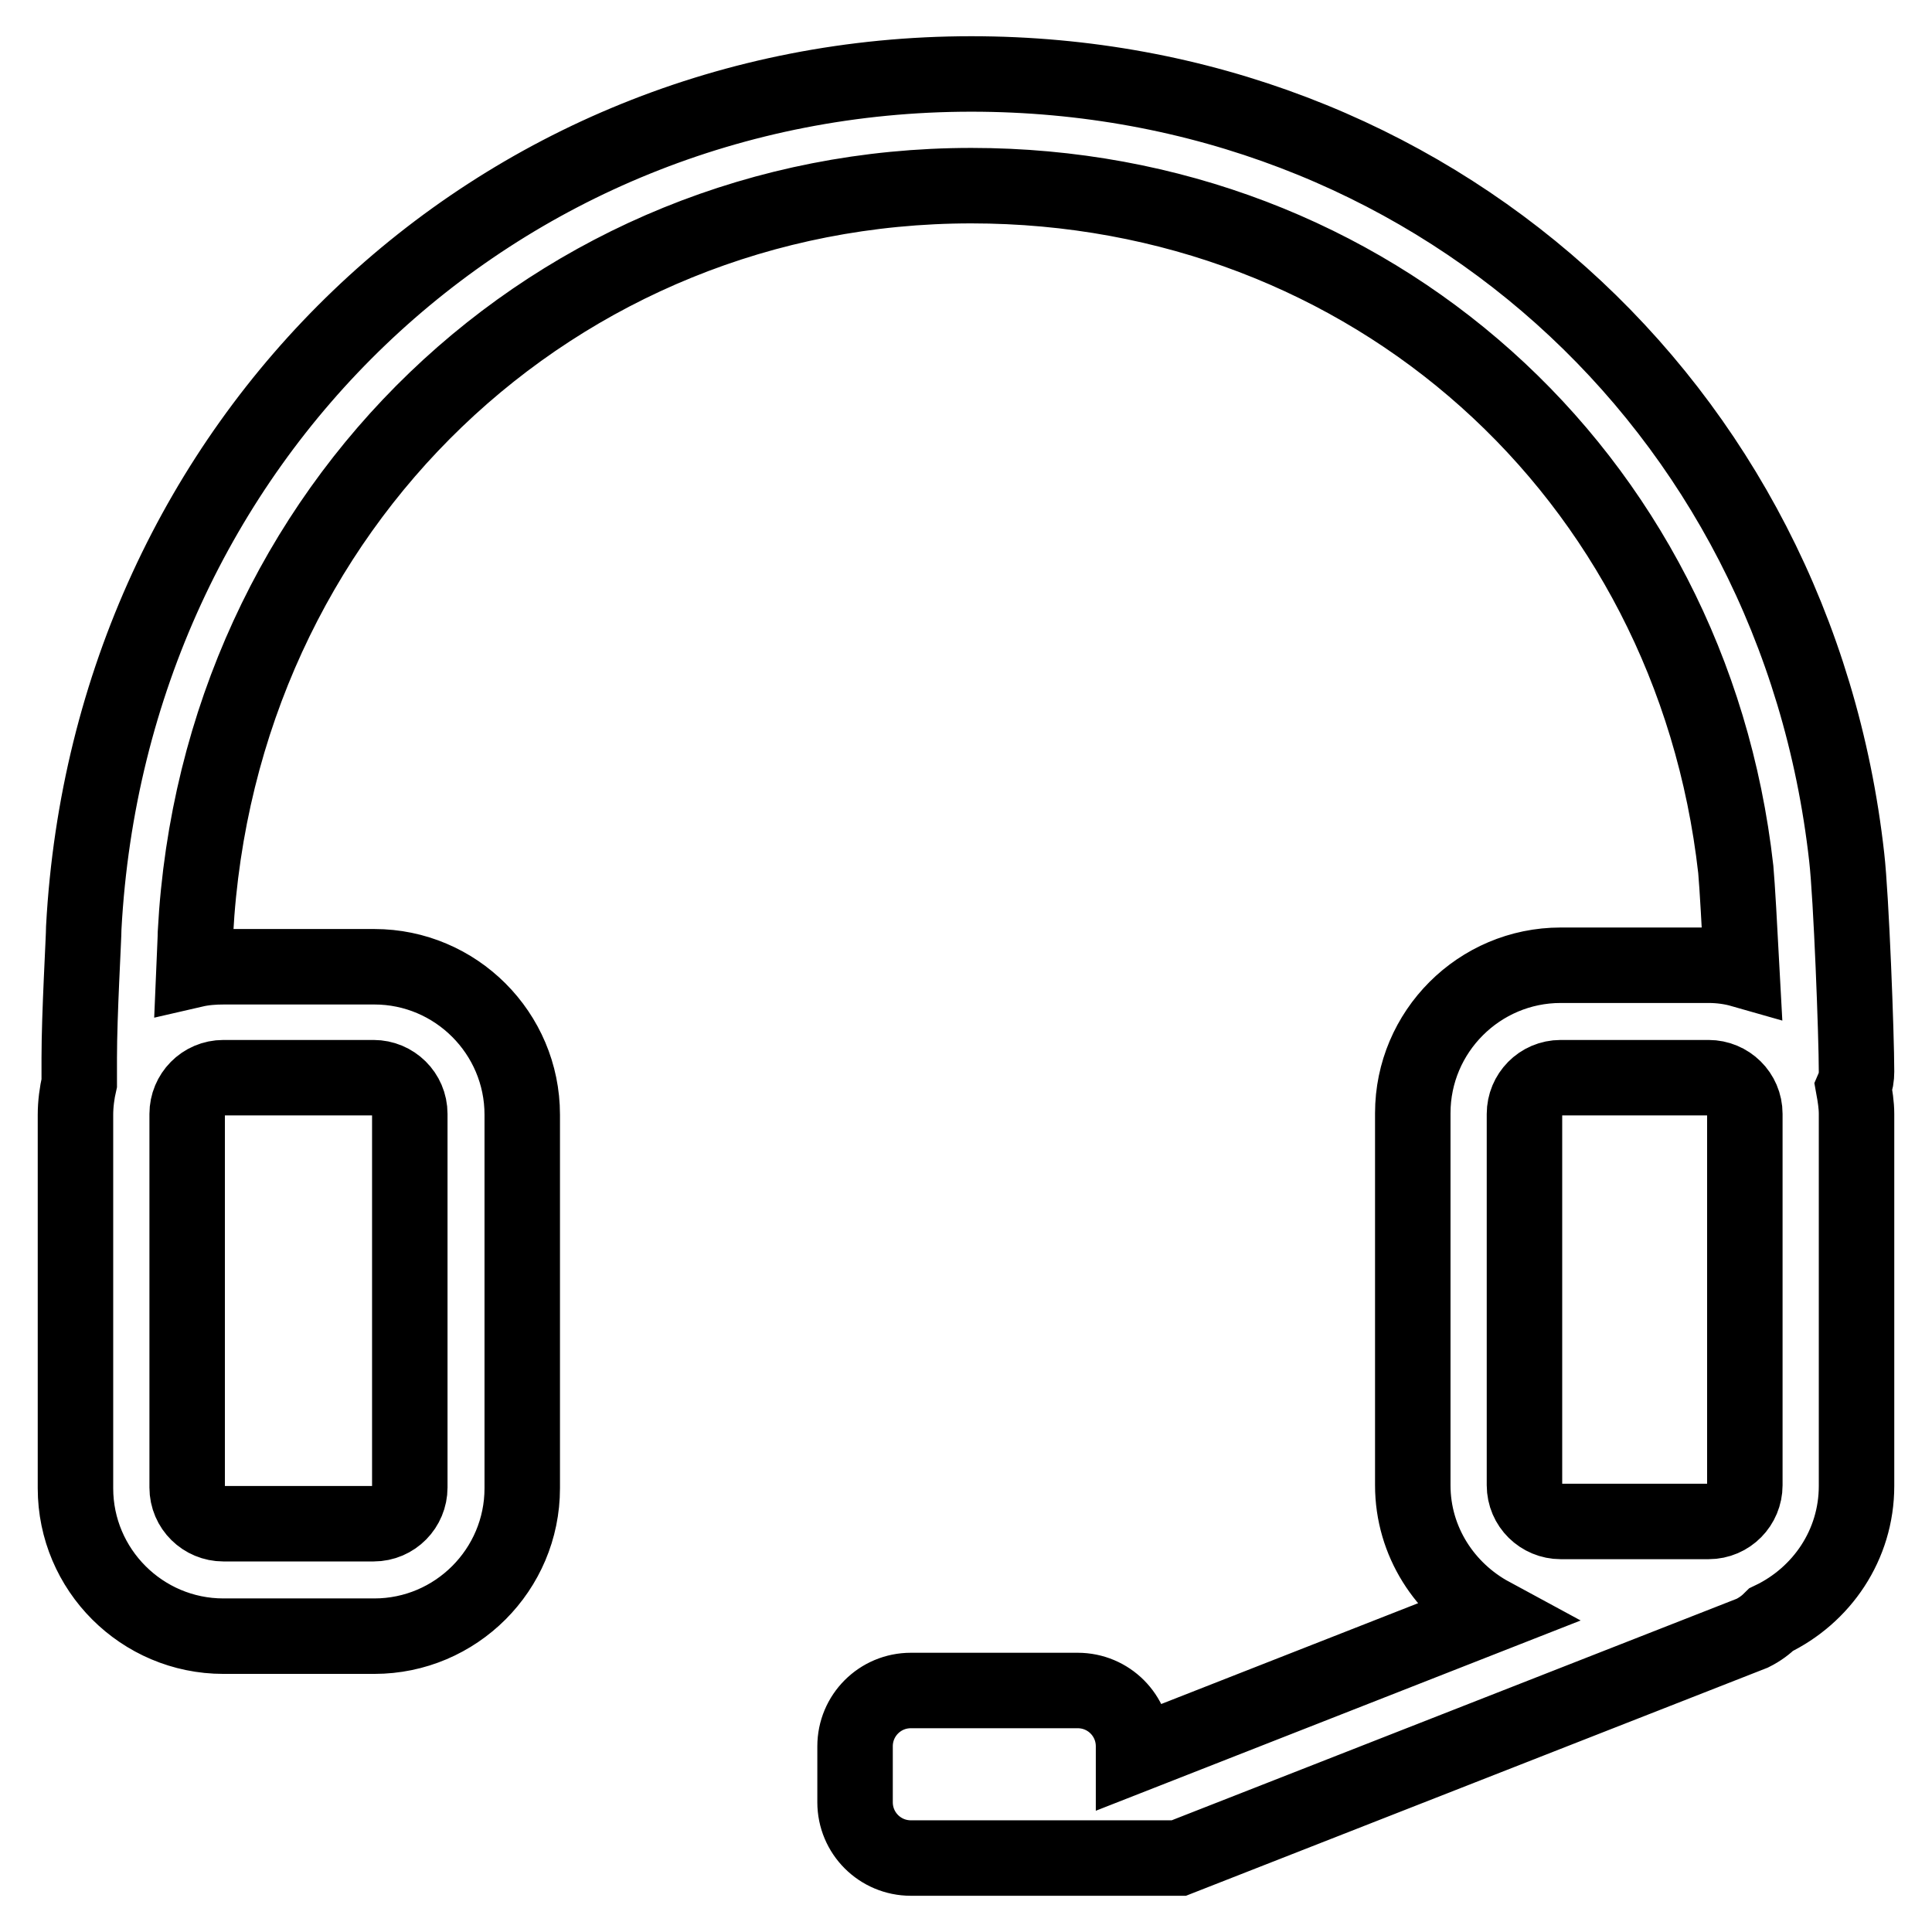 <?xml version="1.0" encoding="utf-8"?>
<!-- Svg Vector Icons : http://www.onlinewebfonts.com/icon -->
<!DOCTYPE svg PUBLIC "-//W3C//DTD SVG 1.1//EN" "http://www.w3.org/Graphics/SVG/1.1/DTD/svg11.dtd">
<svg version="1.1" xmlns="http://www.w3.org/2000/svg" xmlns:xlink="http://www.w3.org/1999/xlink" x="0px" y="0px" viewBox="0 0 256 256" enable-background="new 0 0 256 256" xml:space="preserve">
<g><g><path stroke-width="10" fill-opacity="0" stroke="#000000"  d="M246,196.9c0,7.8-4.6,14.5-11.3,17.7c-0.7,0.7-1.5,1.3-2.5,1.8l-76,29.8l-13.2,0c0,0-0.1,0-0.2,0h-22.1c-4.1,0-7.4-3.3-7.4-7.4v-7.4c0-4.1,3.3-7.4,7.4-7.4h22.1c4.1,0,7.4,3.3,7.4,7.4v1.2l47.4-18.6c-6.1-3.3-10.4-9.7-10.4-17.2v-49.3c0-10.8,8.8-19.6,19.6-19.6h19.6c1.5,0,3,0.2,4.4,0.6c-0.3-5.6-0.6-11.1-0.8-13.3c-5.9-52.5-48.5-90.6-101.3-90.6c-55.1,0-99.8,42.6-102.8,99c0,0.6-0.1,2.5-0.2,4.9c1.3-0.3,2.6-0.4,4-0.4h19.9c10.8,0,19.6,8.8,19.6,19.6v49.5c0,10.8-8.8,19.6-19.6,19.6H29.6c-10.8,0-19.6-8.8-19.6-19.6v-49.5c0-1.4,0.2-2.9,0.5-4.2l0-3.3c0-5.9,0.6-15.9,0.6-17.3C14.6,58.3,65.7,9.8,128.7,9.8c60.5,0,109.3,43.7,116,103.8c0.6,5.2,1.3,23.6,1.3,28.4c0,0.7-0.1,1.4-0.4,2.1c0.2,1.1,0.4,2.3,0.4,3.5V196.9z M24.8,197.1c0,2.7,2.2,4.8,4.8,4.8h19.9c2.7,0,4.8-2.2,4.8-4.8v-49.5c0-2.7-2.2-4.8-4.8-4.8H29.6c-2.7,0-4.8,2.2-4.8,4.8V197.1z M231.2,147.6c0-2.7-2.2-4.8-4.8-4.8h-19.6c-2.7,0-4.8,2.2-4.8,4.8v49.2c0,2.7,2.2,4.8,4.8,4.8h19.6c2.7,0,4.8-2.2,4.8-4.8V147.6z"/></g></g>
</svg>
